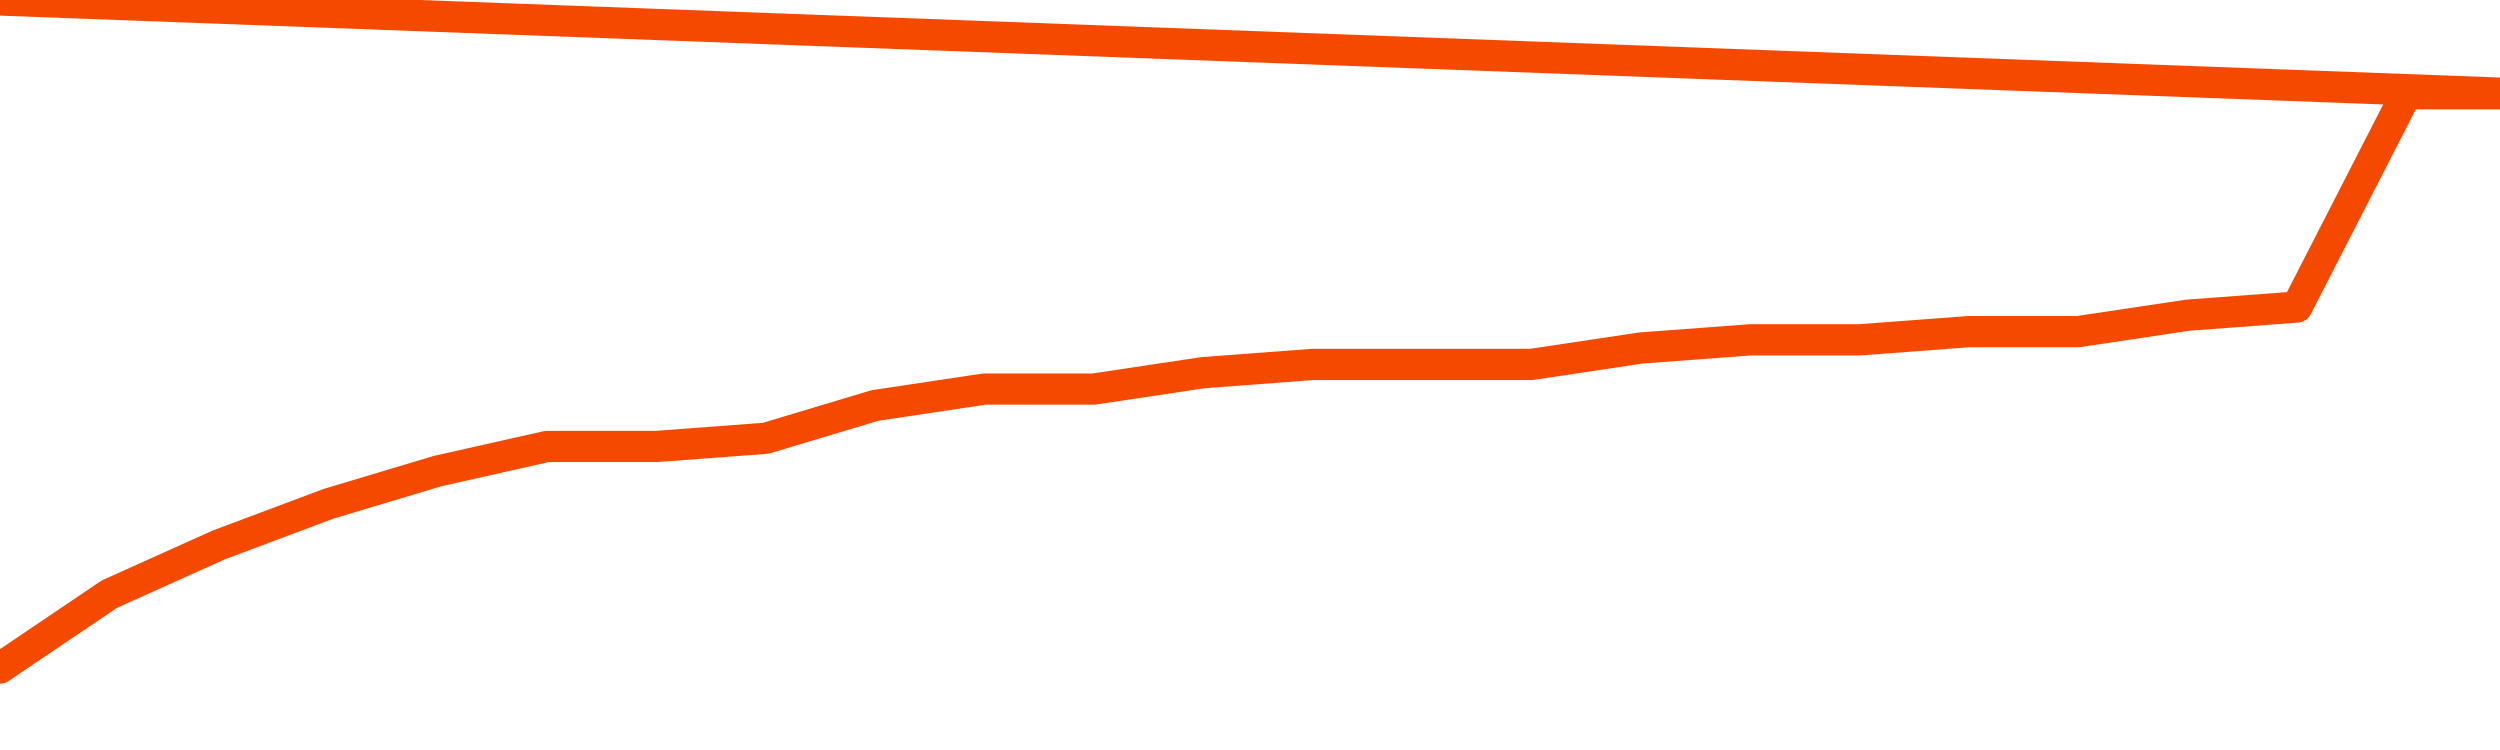       <svg
        version="1.1"
        xmlns="http://www.w3.org/2000/svg"
        width="80"
        height="24"
        viewBox="0 0 80 24">
        <path
          fill="url(#gradient)"
          fill-opacity="0.56"
          stroke="none"
          d="M 0,26 0.0,21.375 3.5,19.012 7.0,17.438 10.5,16.125 14.0,15.075 17.5,14.287 21.0,14.287 24.5,14.025 28.0,12.975 31.5,12.45 35.0,12.45 38.5,11.925 42.0,11.662 45.5,11.662 49.0,11.662 52.5,11.137 56.0,10.875 59.5,10.875 63.0,10.612 66.5,10.612 70.0,10.087 73.5,9.825 77.0,3.0 80.5,3.0 82,26 Z"
        />
        <path
          fill="none"
          stroke="#F64900"
          stroke-width="1"
          stroke-linejoin="round"
          stroke-linecap="round"
          d="M 0.0,21.375 3.5,19.012 7.0,17.438 10.5,16.125 14.0,15.075 17.5,14.287 21.0,14.287 24.5,14.025 28.0,12.975 31.5,12.45 35.0,12.45 38.5,11.925 42.0,11.662 45.5,11.662 49.0,11.662 52.5,11.137 56.0,10.875 59.5,10.875 63.0,10.612 66.5,10.612 70.0,10.087 73.5,9.825 77.0,3.0 80.5,3.0.join(' ') }"
        />
      </svg>
